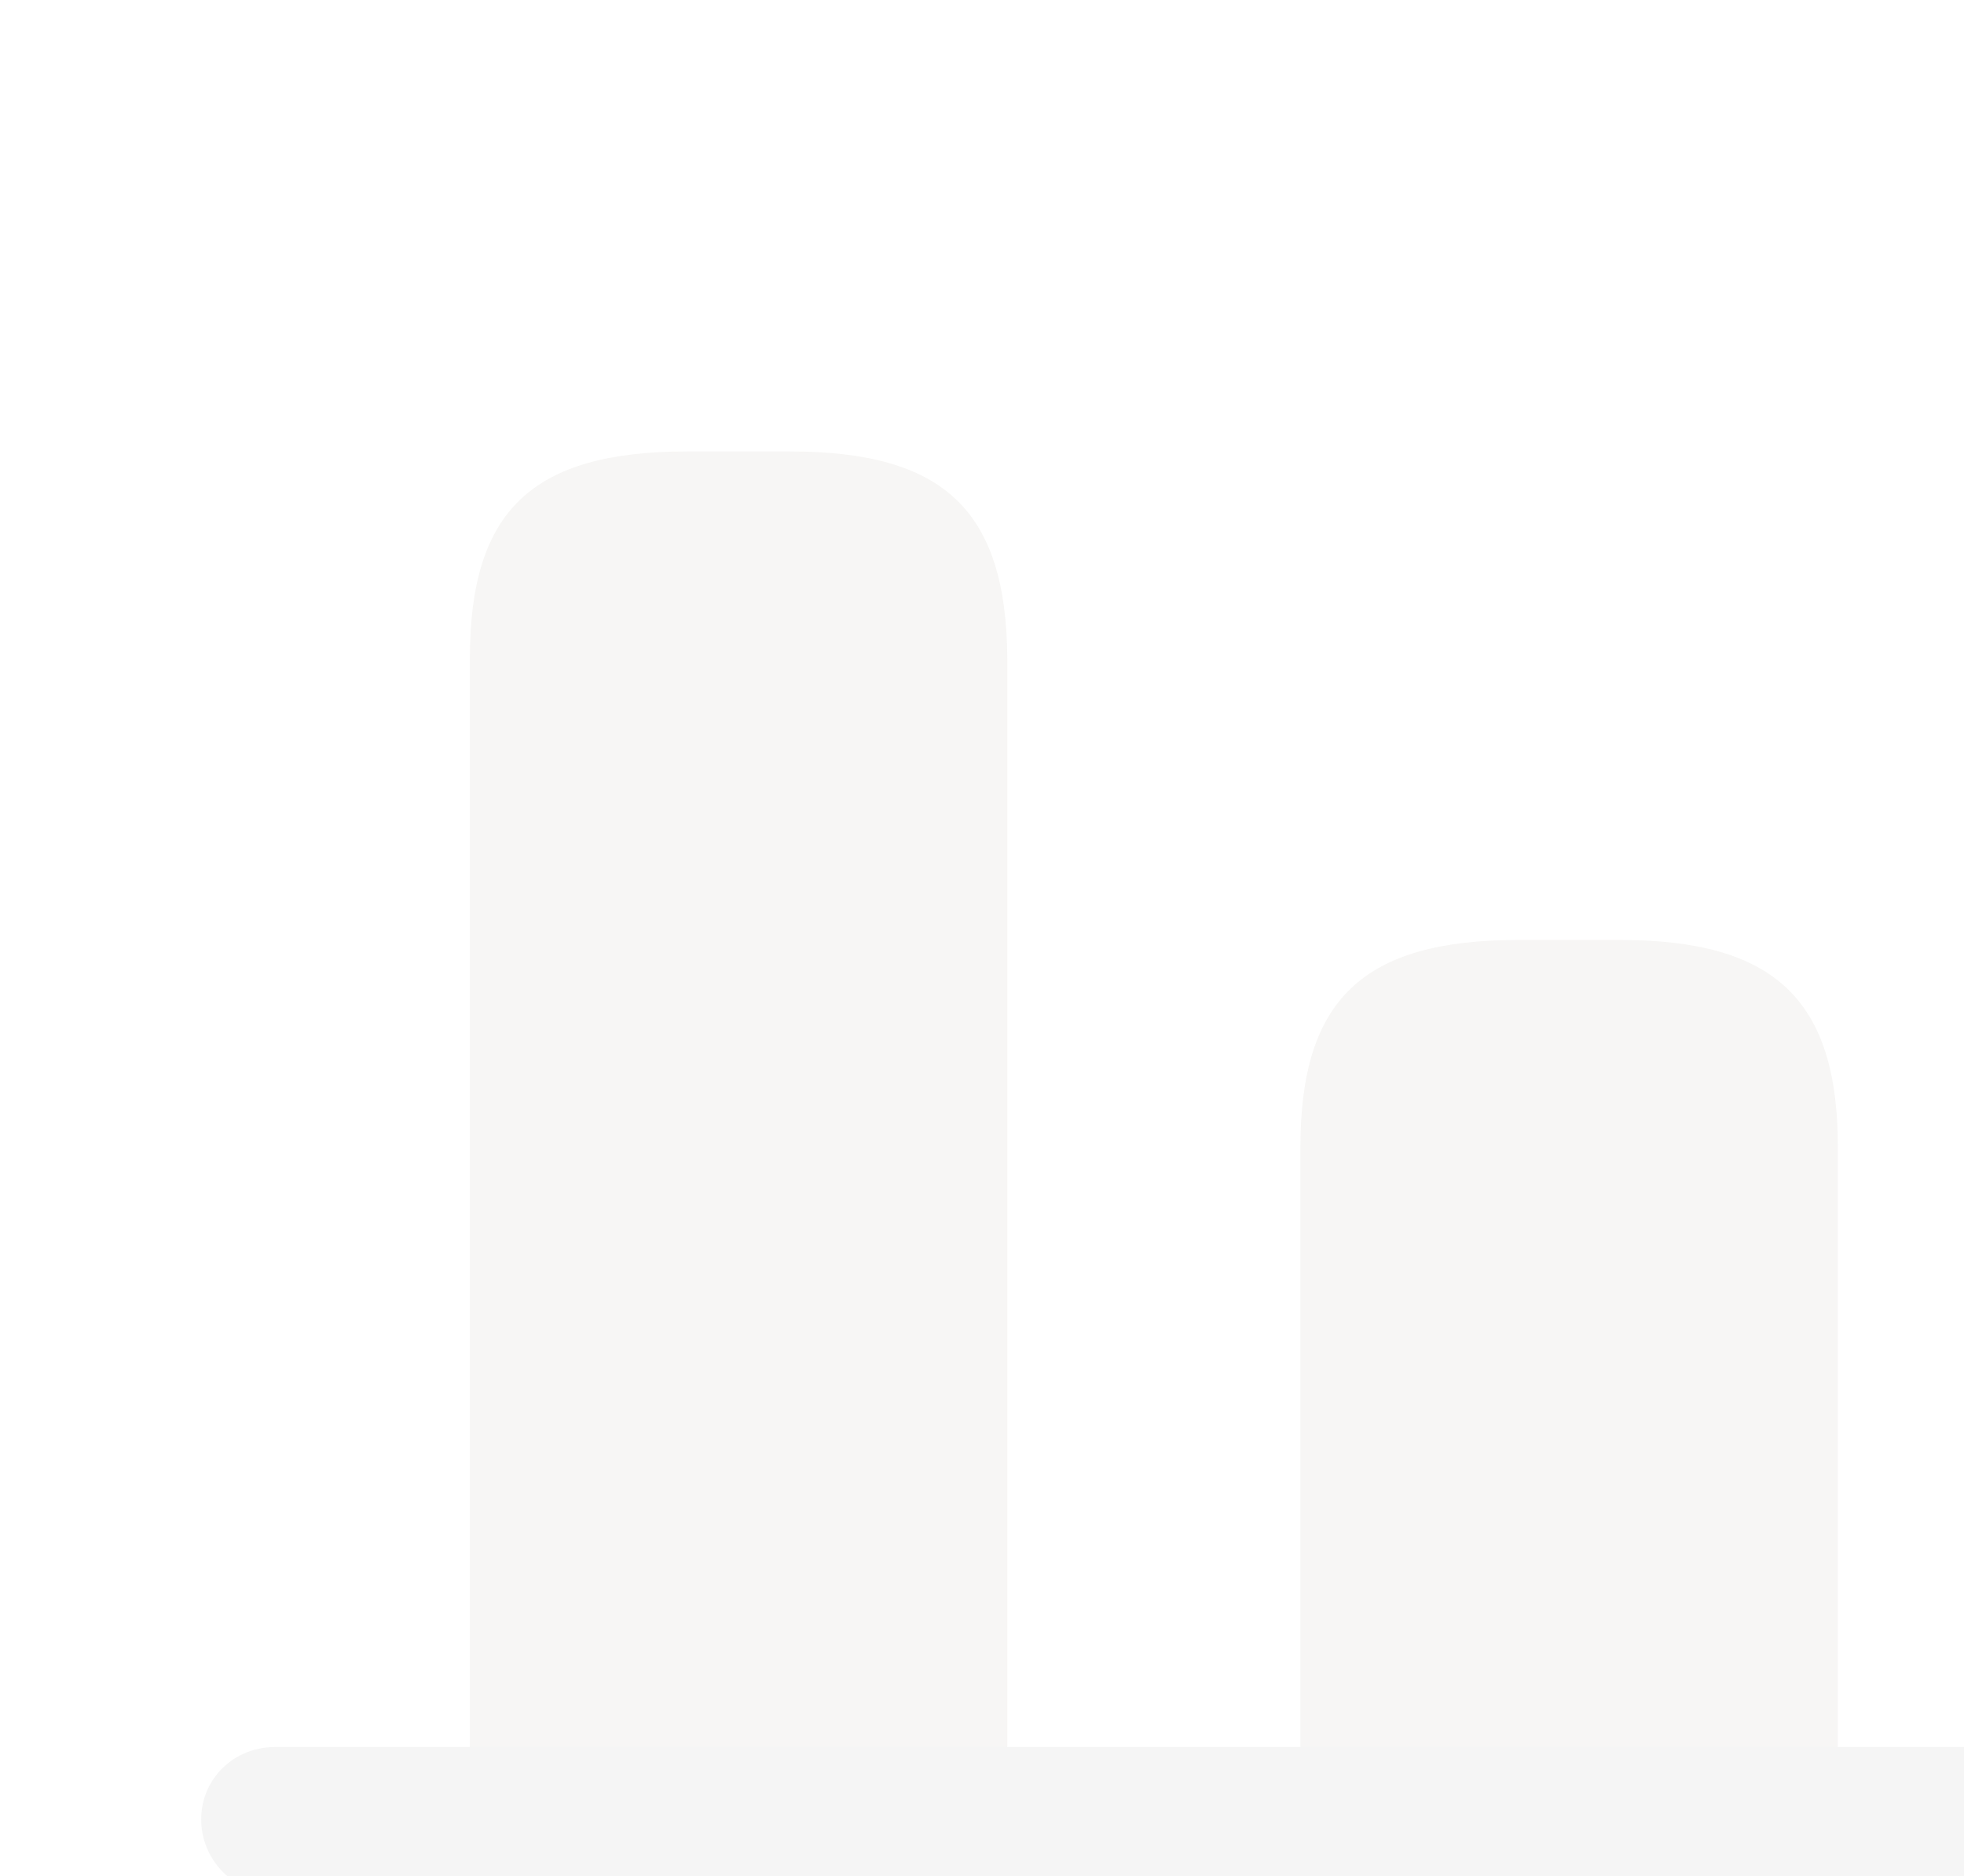 <svg width="335" height="320" viewBox="0 0 335 320" fill="none" xmlns="http://www.w3.org/2000/svg">
<g opacity="0.05">
<path d="M134.65 77H117.317C90.817 77 80.15 87 80.15 112.333V310.333H171.817V112.333C171.65 87 160.983 77 134.65 77Z" fill="#503D20"/>
<path d="M276.317 160.333H258.984C232.484 160.333 221.817 170.5 221.817 195.667V310.333H313.484V195.667C313.484 170.5 302.65 160.333 276.317 160.333Z" fill="#503D20"/>
<path d="M46.817 298H355.15C361.984 298 367.65 303.667 367.65 310.5C367.65 317.333 361.984 323 355.15 323H46.817C39.984 323 34.317 317.333 34.317 310.333C34.317 303.333 39.984 298 46.817 298Z" fill="#292D32"/>
</g>
</svg>
